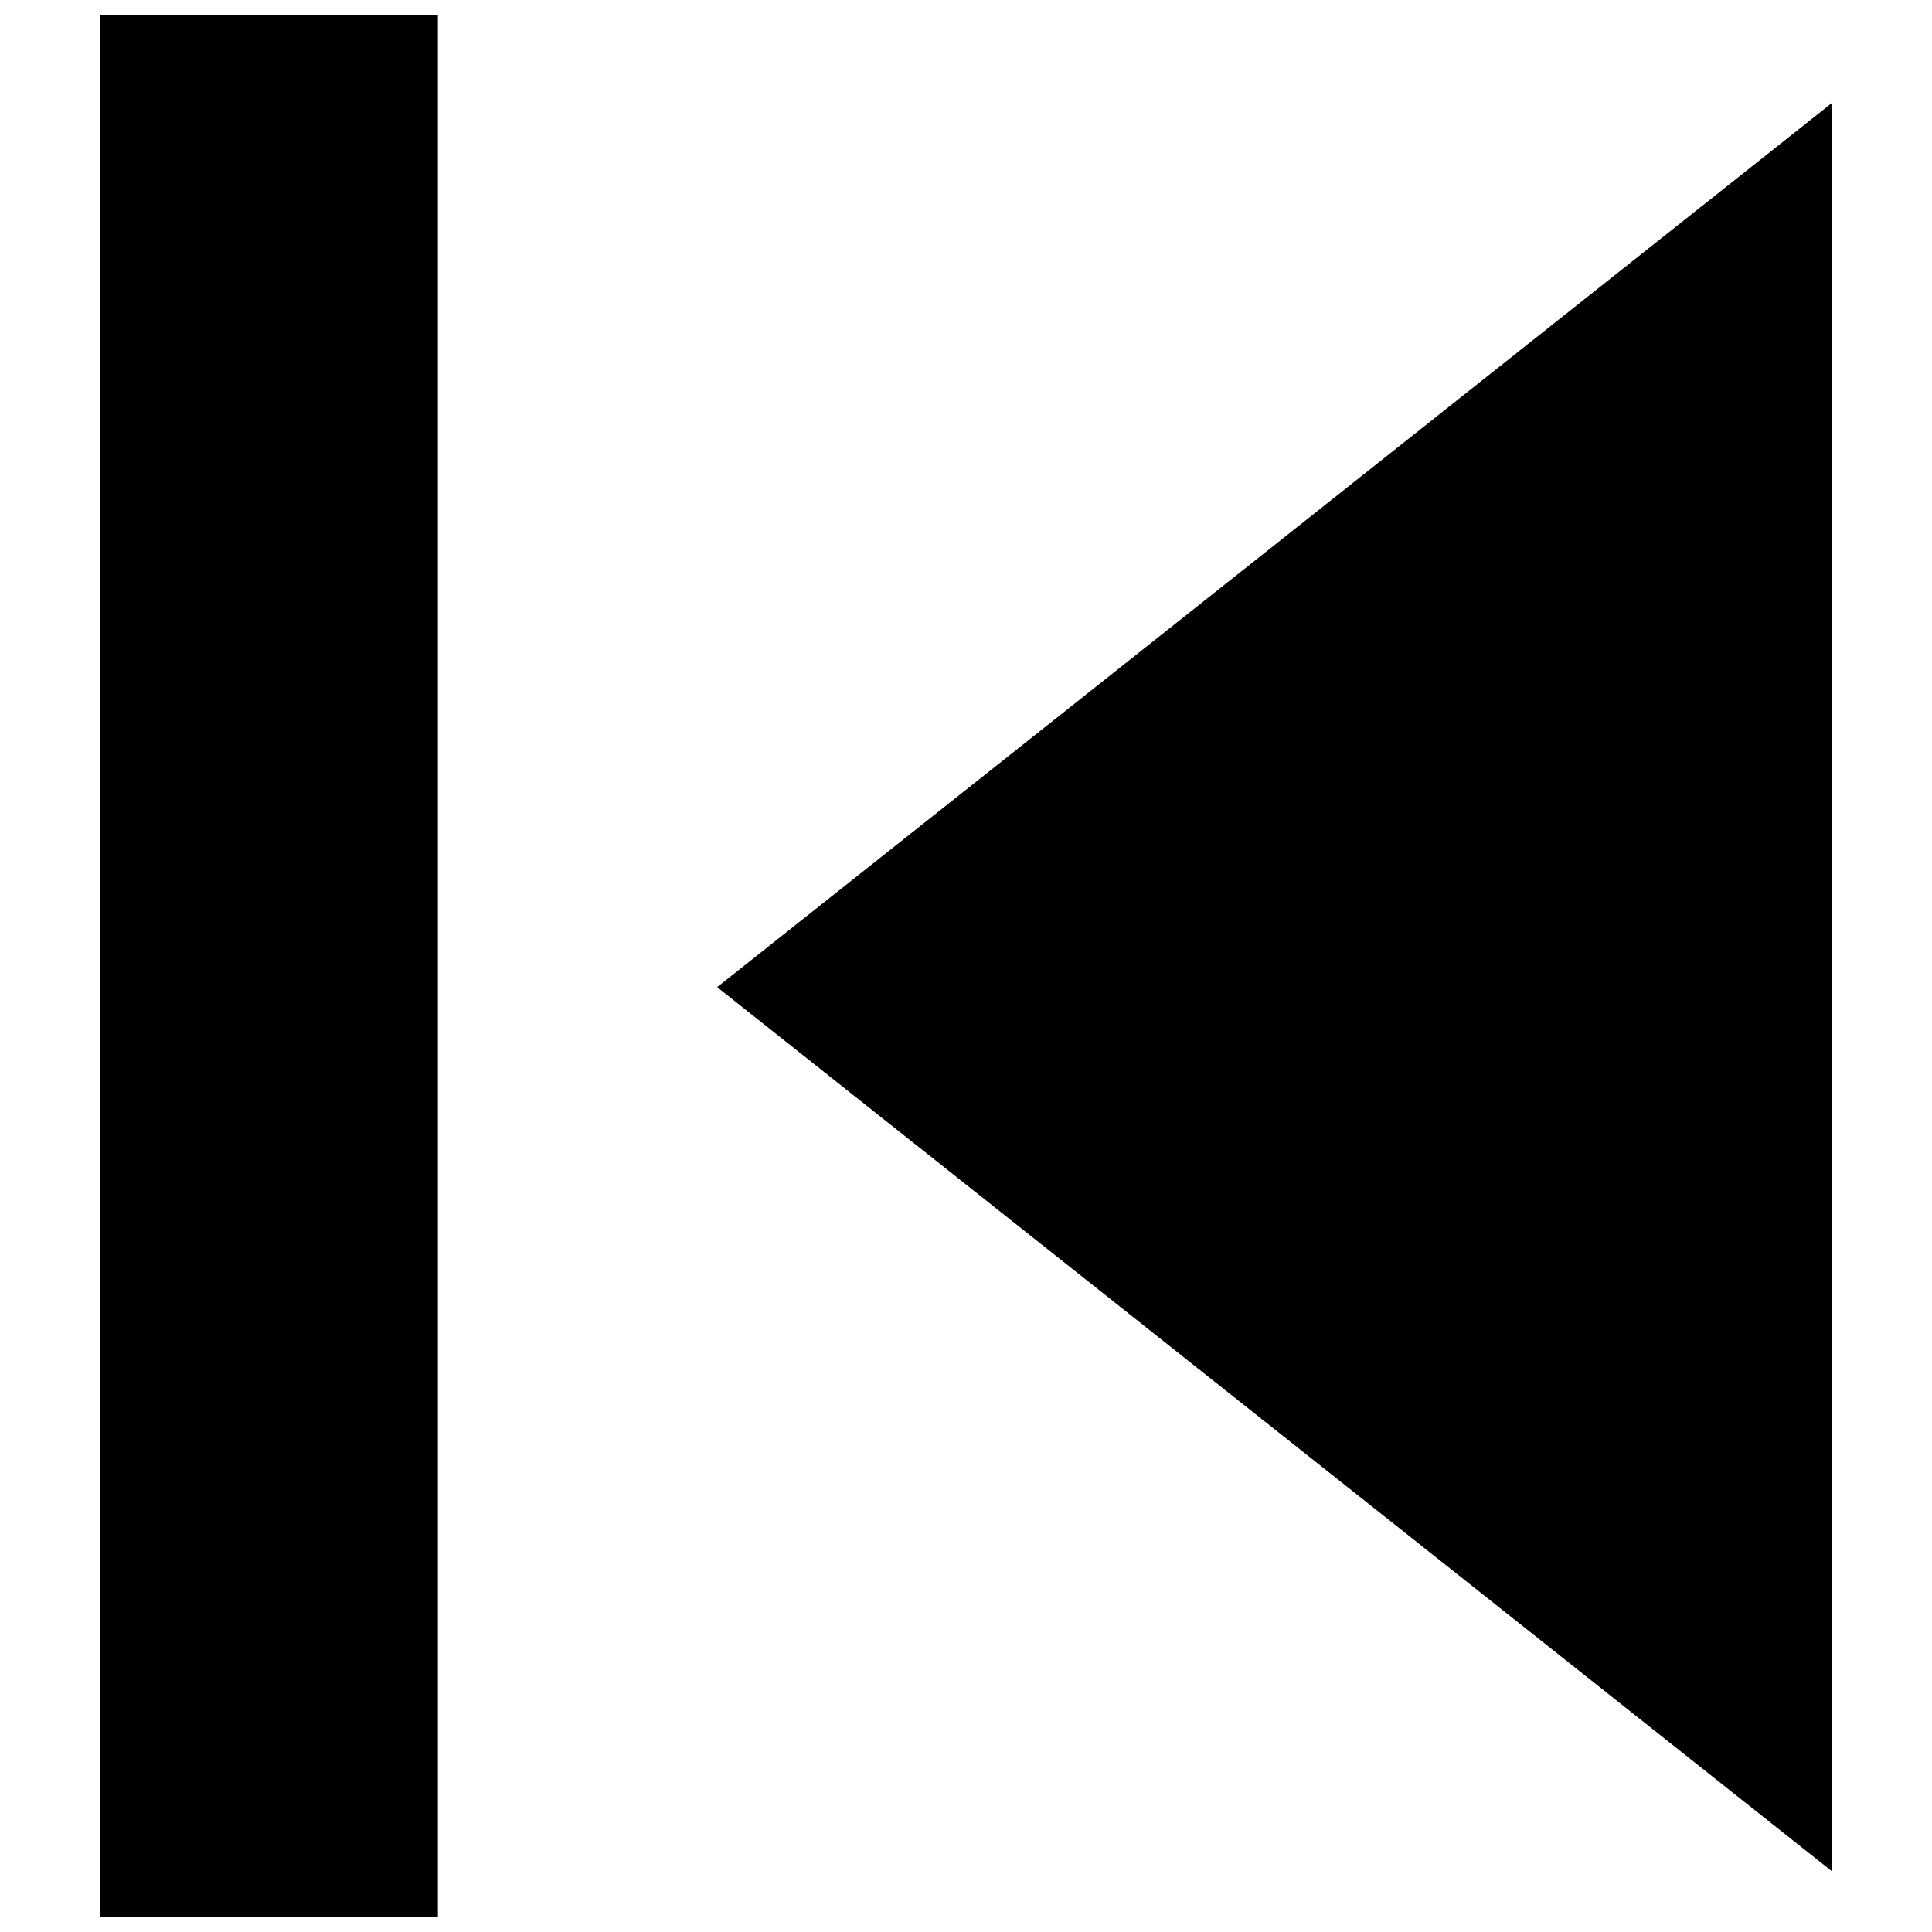 <?xml version="1.0" encoding="UTF-8"?>
<!-- Uploaded to: ICON Repo, www.svgrepo.com, Generator: ICON Repo Mixer Tools -->
<svg width="800px" height="800px" version="1.1" viewBox="144 144 512 512" xmlns="http://www.w3.org/2000/svg">
 <defs>
  <clipPath id="a">
   <path d="m170 148.09h91v503.81h-91z"/>
  </clipPath>
 </defs>
 <g clip-path="url(#a)">
  <path d="m170.48 148.09h89.566v503.81h-89.566z"/>
 </g>
 <path d="m334.05 405.6 295.46 234.33v-468.67z"/>
</svg>